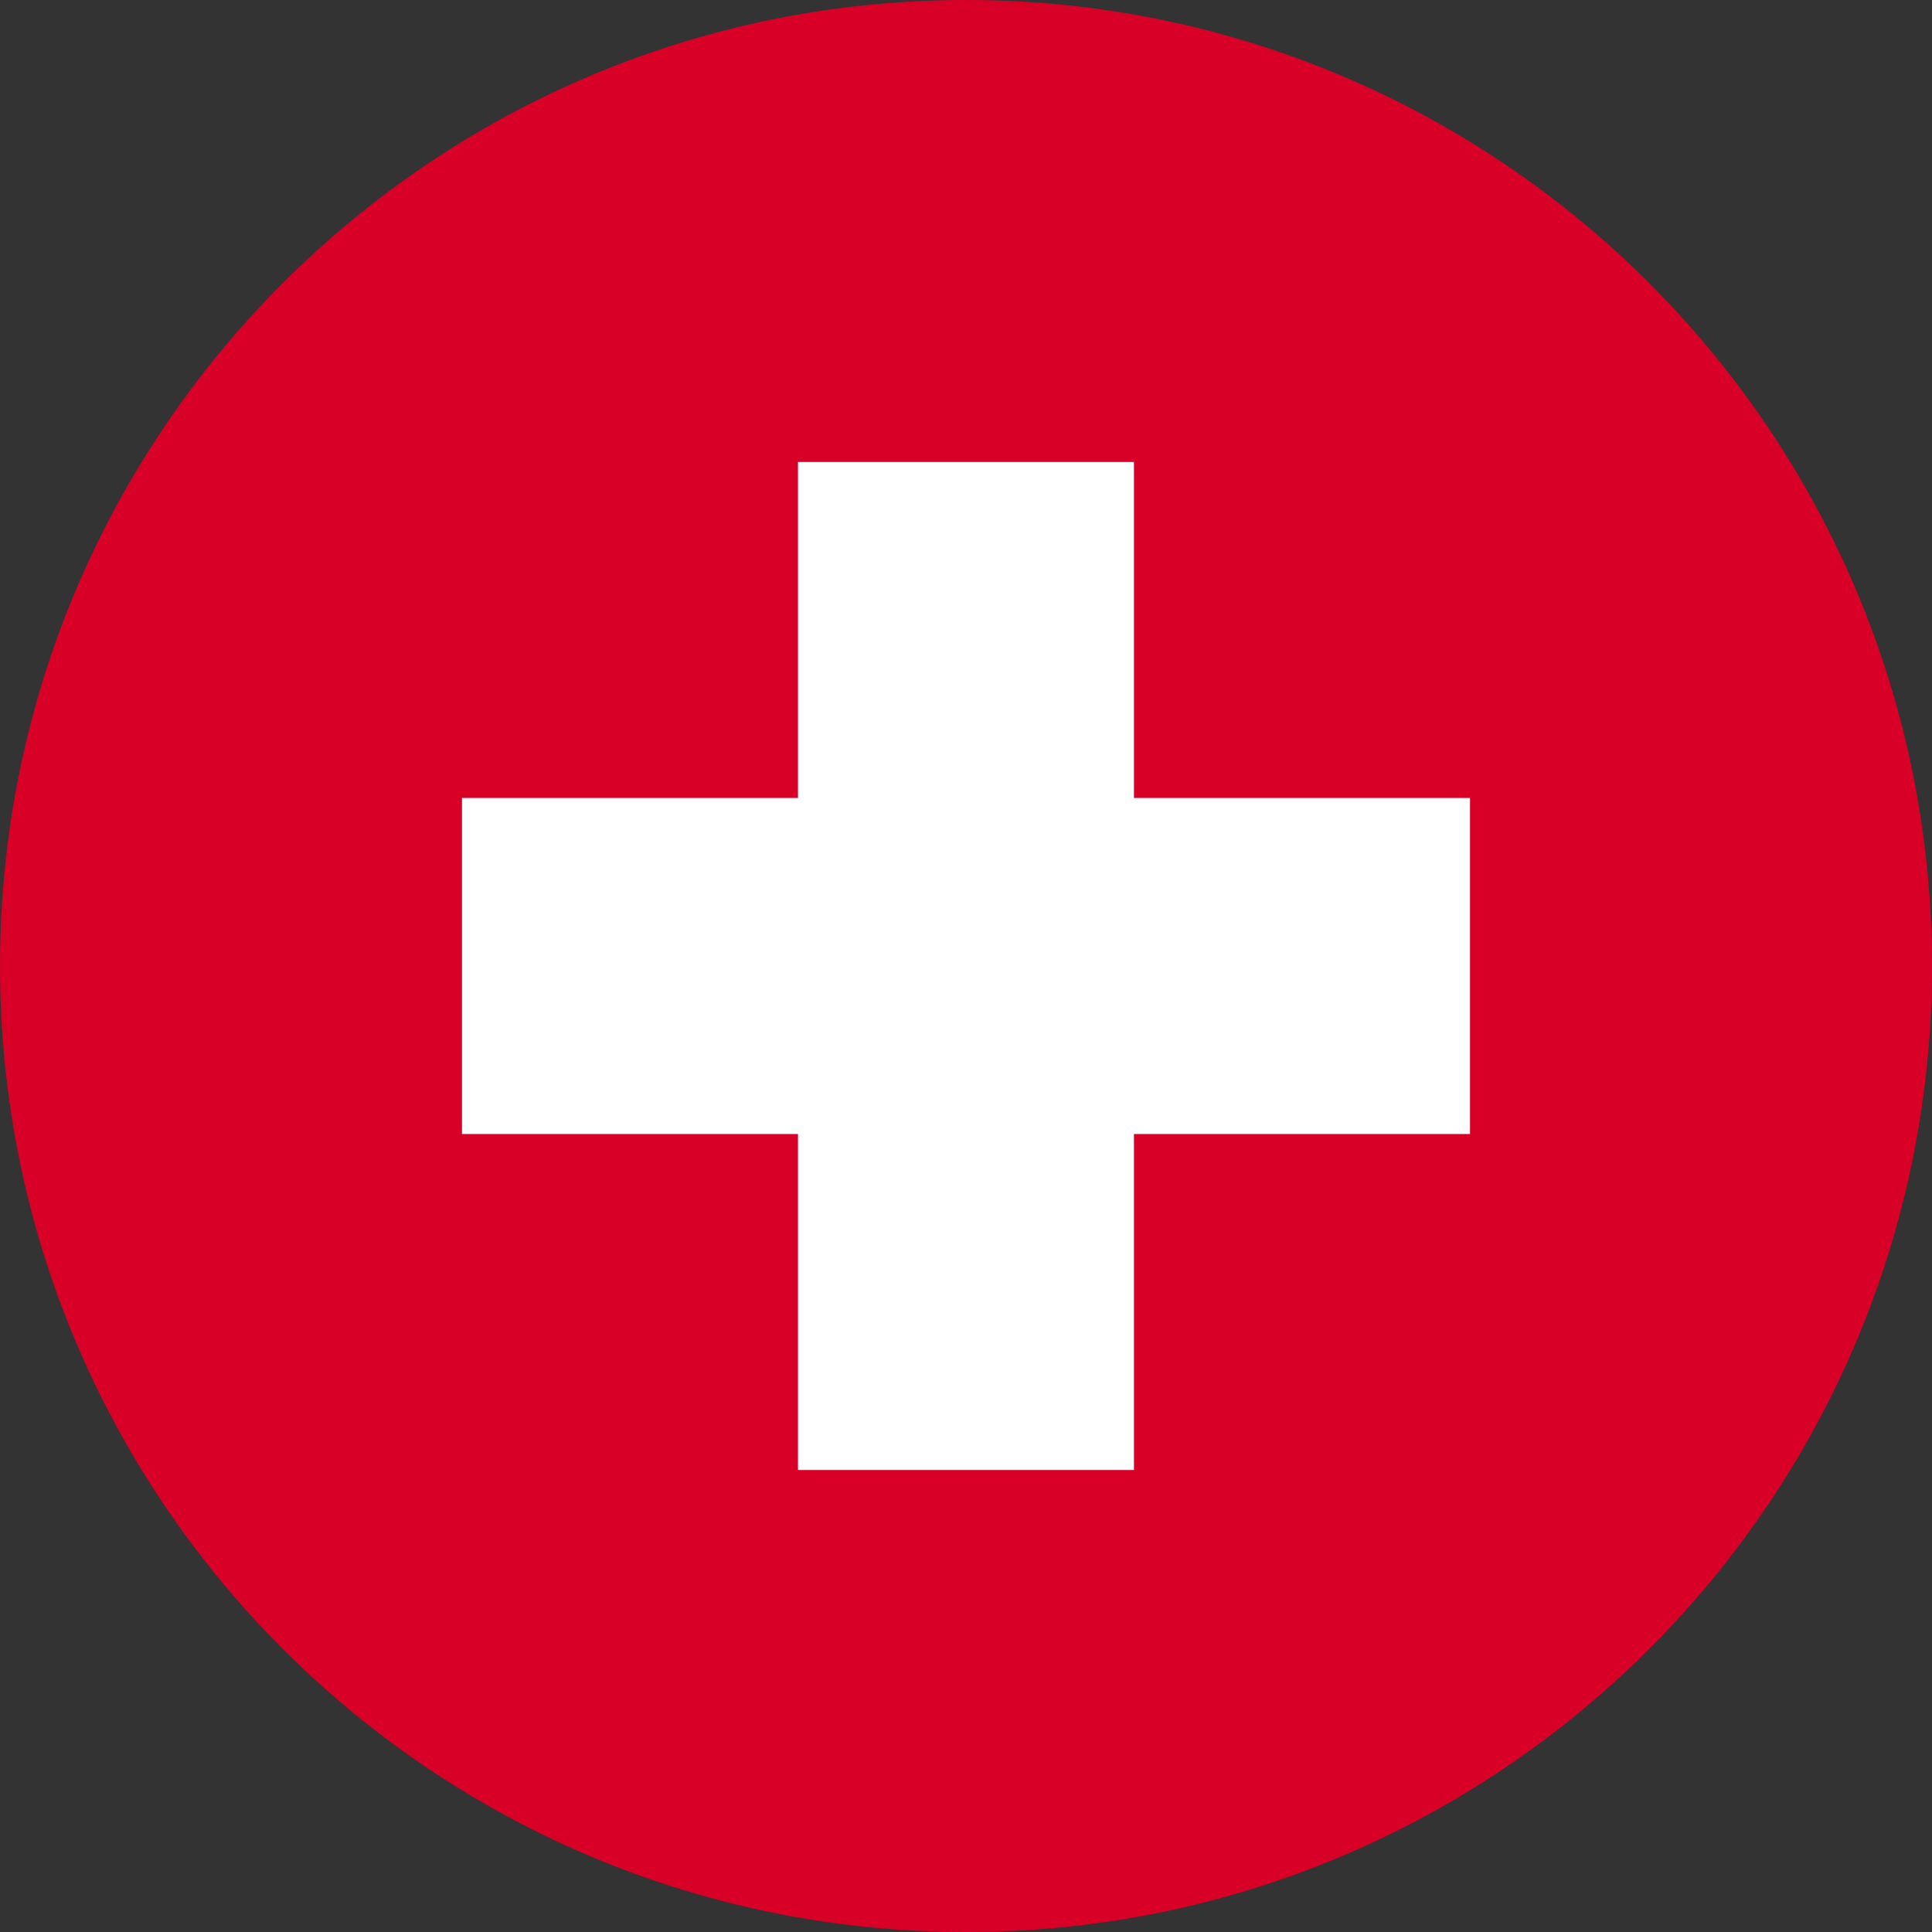 <svg width="32" height="32" viewBox="0 0 32 32" fill="none" xmlns="http://www.w3.org/2000/svg">
<rect x="0" y="0" width="32" height="32" fill="#333333" stroke="none"/>
<g clip-path="url(#clip0_263_2034)">
<path d="M16 32C24.837 32 32 24.837 32 16C32 7.163 24.837 0 16 0C7.163 0 0 7.163 0 16C0 24.837 7.163 32 16 32Z" fill="#D80027"/>
<path d="M24.348 13.217H18.782V7.652H13.217V13.217H7.652V18.783H13.217V24.348H18.782V18.783H24.348V13.217Z" fill="white"/>
</g>
<defs>
<clipPath id="clip0_263_2034">
<rect width="32" height="32" fill="white"/>
</clipPath>
</defs>
</svg>
